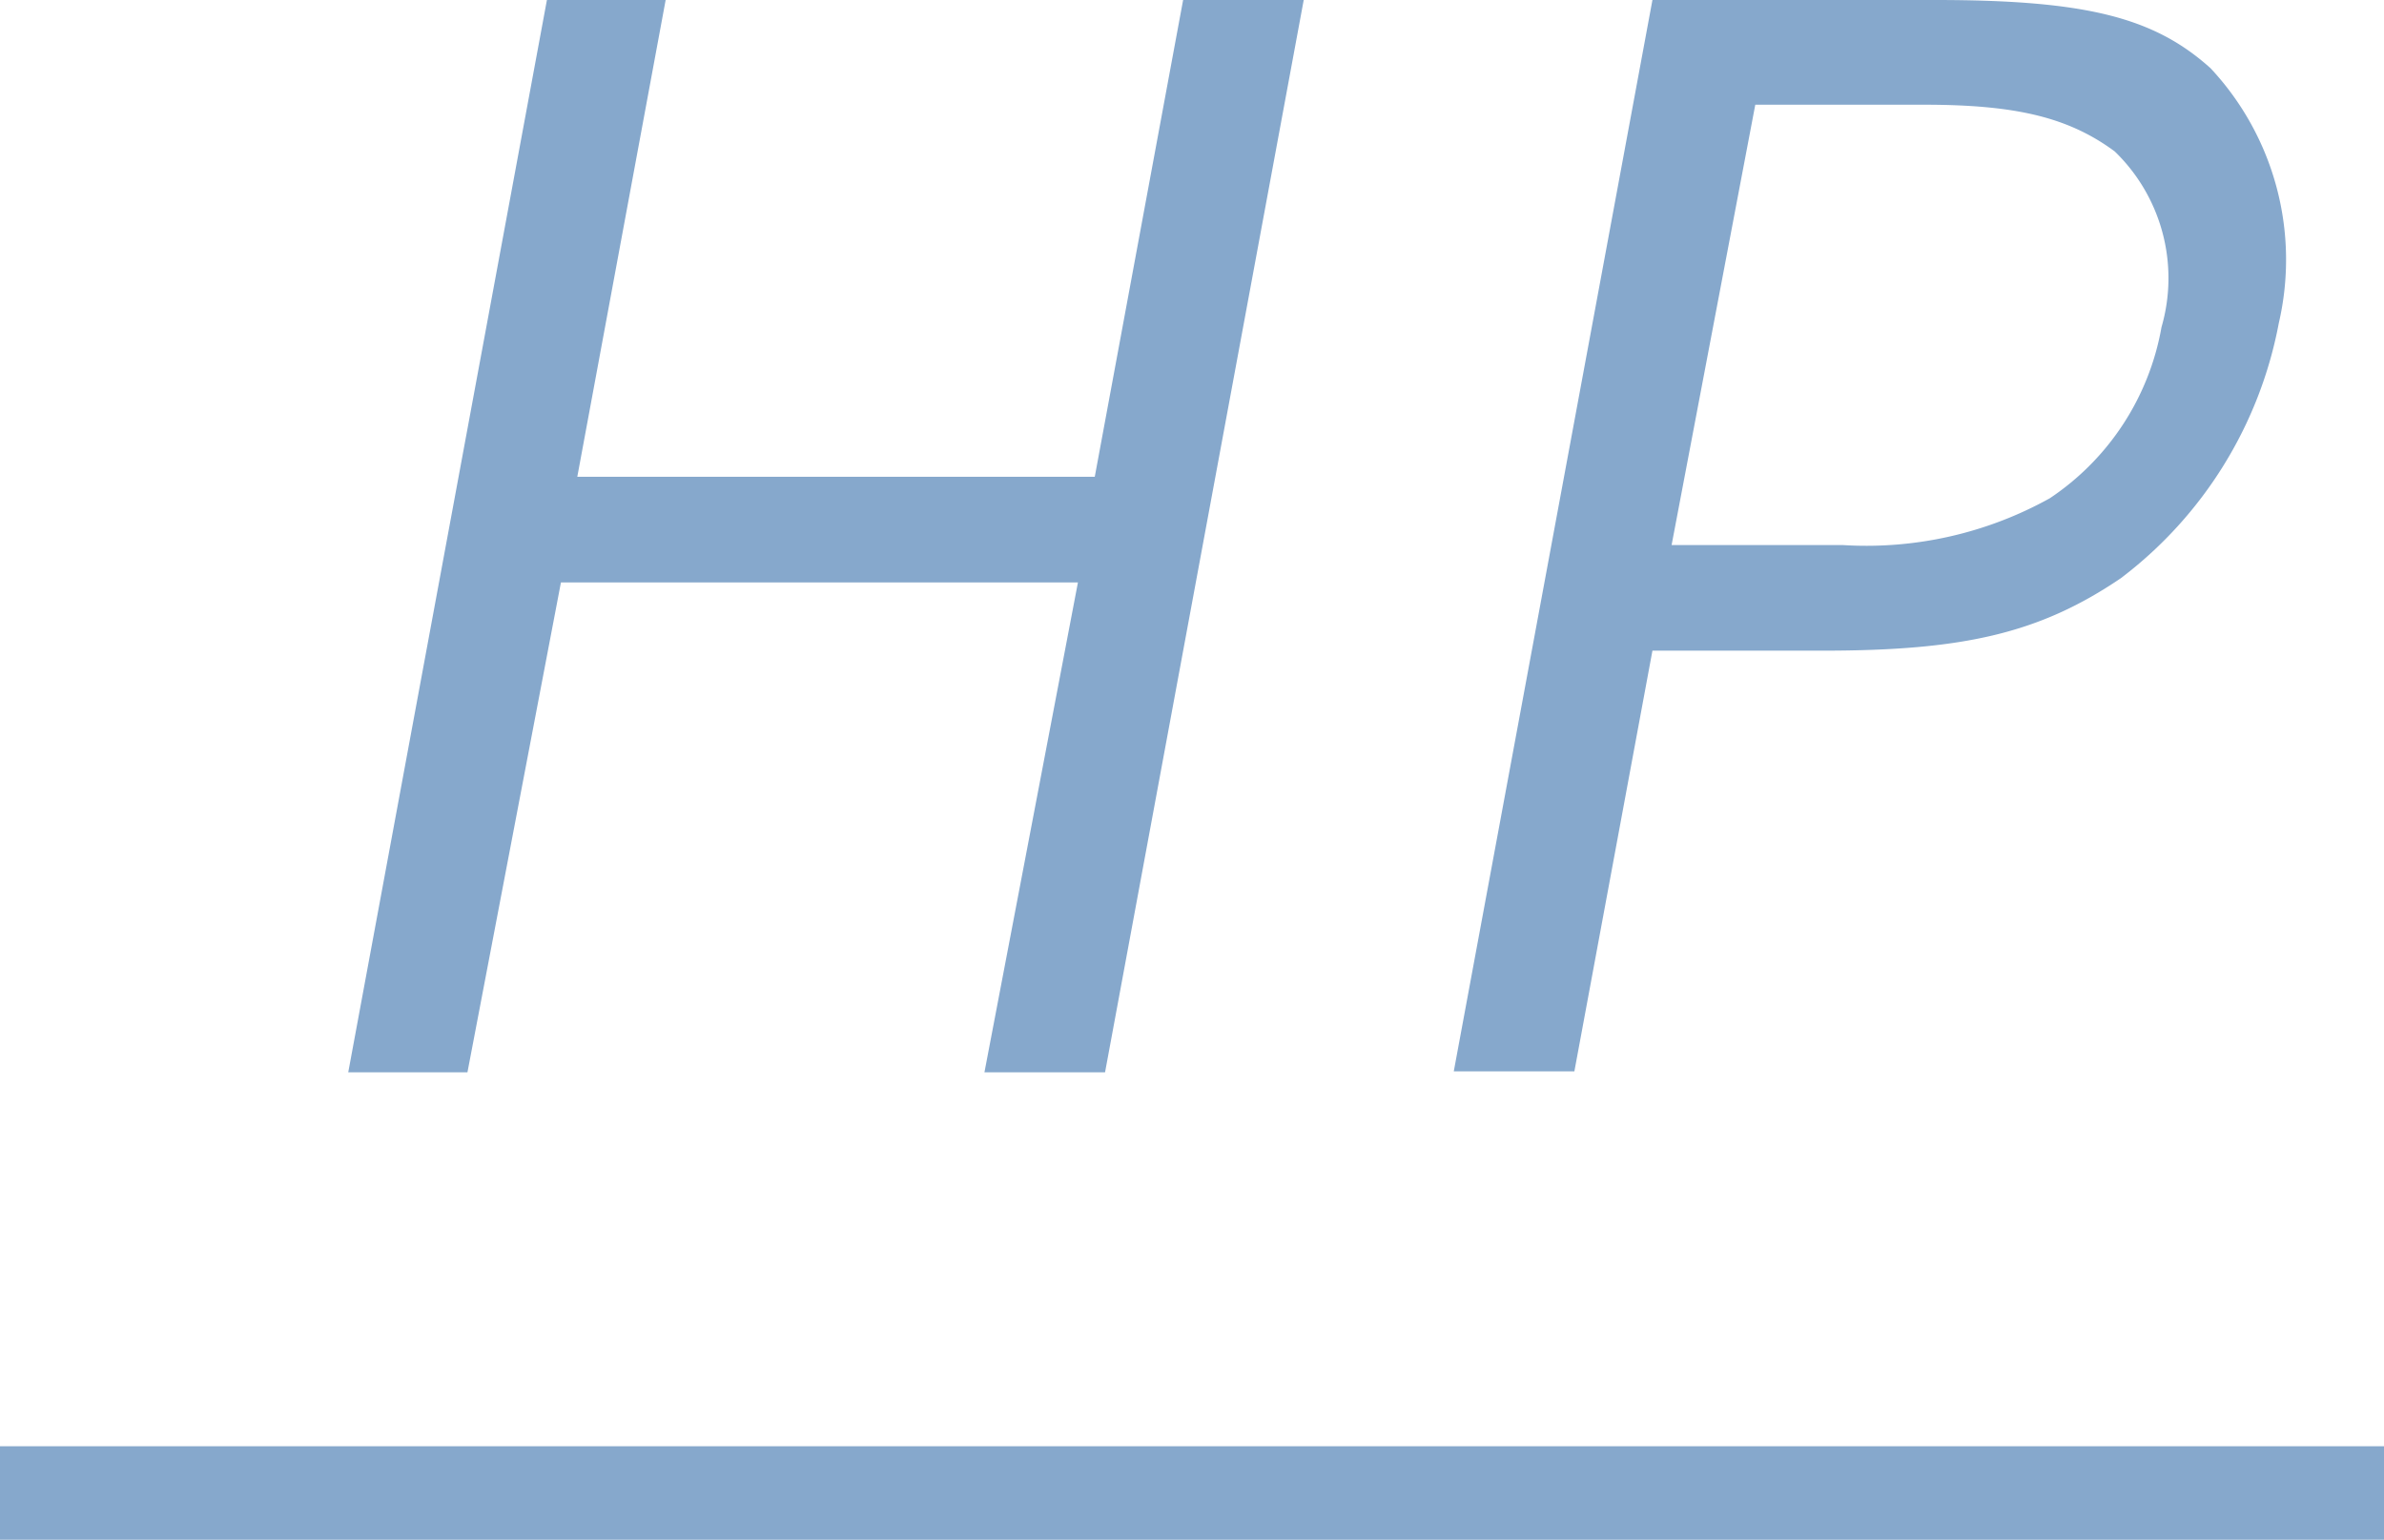 <svg xmlns="http://www.w3.org/2000/svg" viewBox="0 0 51 32.94"><defs><style>.cls-1{fill:#86a8cc;}.cls-2{fill:none;stroke:#86a8cc;stroke-miterlimit:10;stroke-width:2px;}</style></defs><g id="レイヤー_2" data-name="レイヤー 2"><g id="レイヤー_1-2" data-name="レイヤー 1"><path class="cls-1" d="M7.45,22.94,11.7,0h2.54L12.35,10.2H23.42L25.31,0h2.58L23.64,22.94H21.06l2-10.48H12L10,22.94Z"/><path class="cls-1" d="M41.4,0c3.22,0,4.68.37,5.89,1.46a6,6,0,0,1,1.46,5.45,8.91,8.91,0,0,1-3.38,5.46C43.63,13.55,42,13.92,39,13.92H35.35l-1.67,9H31.1L35.35,0ZM35.76,11.66h3.65a8.08,8.08,0,0,0,4.44-1A5.56,5.56,0,0,0,46.24,7a3.77,3.77,0,0,0-1-3.76c-1-.74-2.14-1-4.09-1h-3.6Z"/><line class="cls-2" y1="31.94" x2="51" y2="31.94"/></g></g></svg>